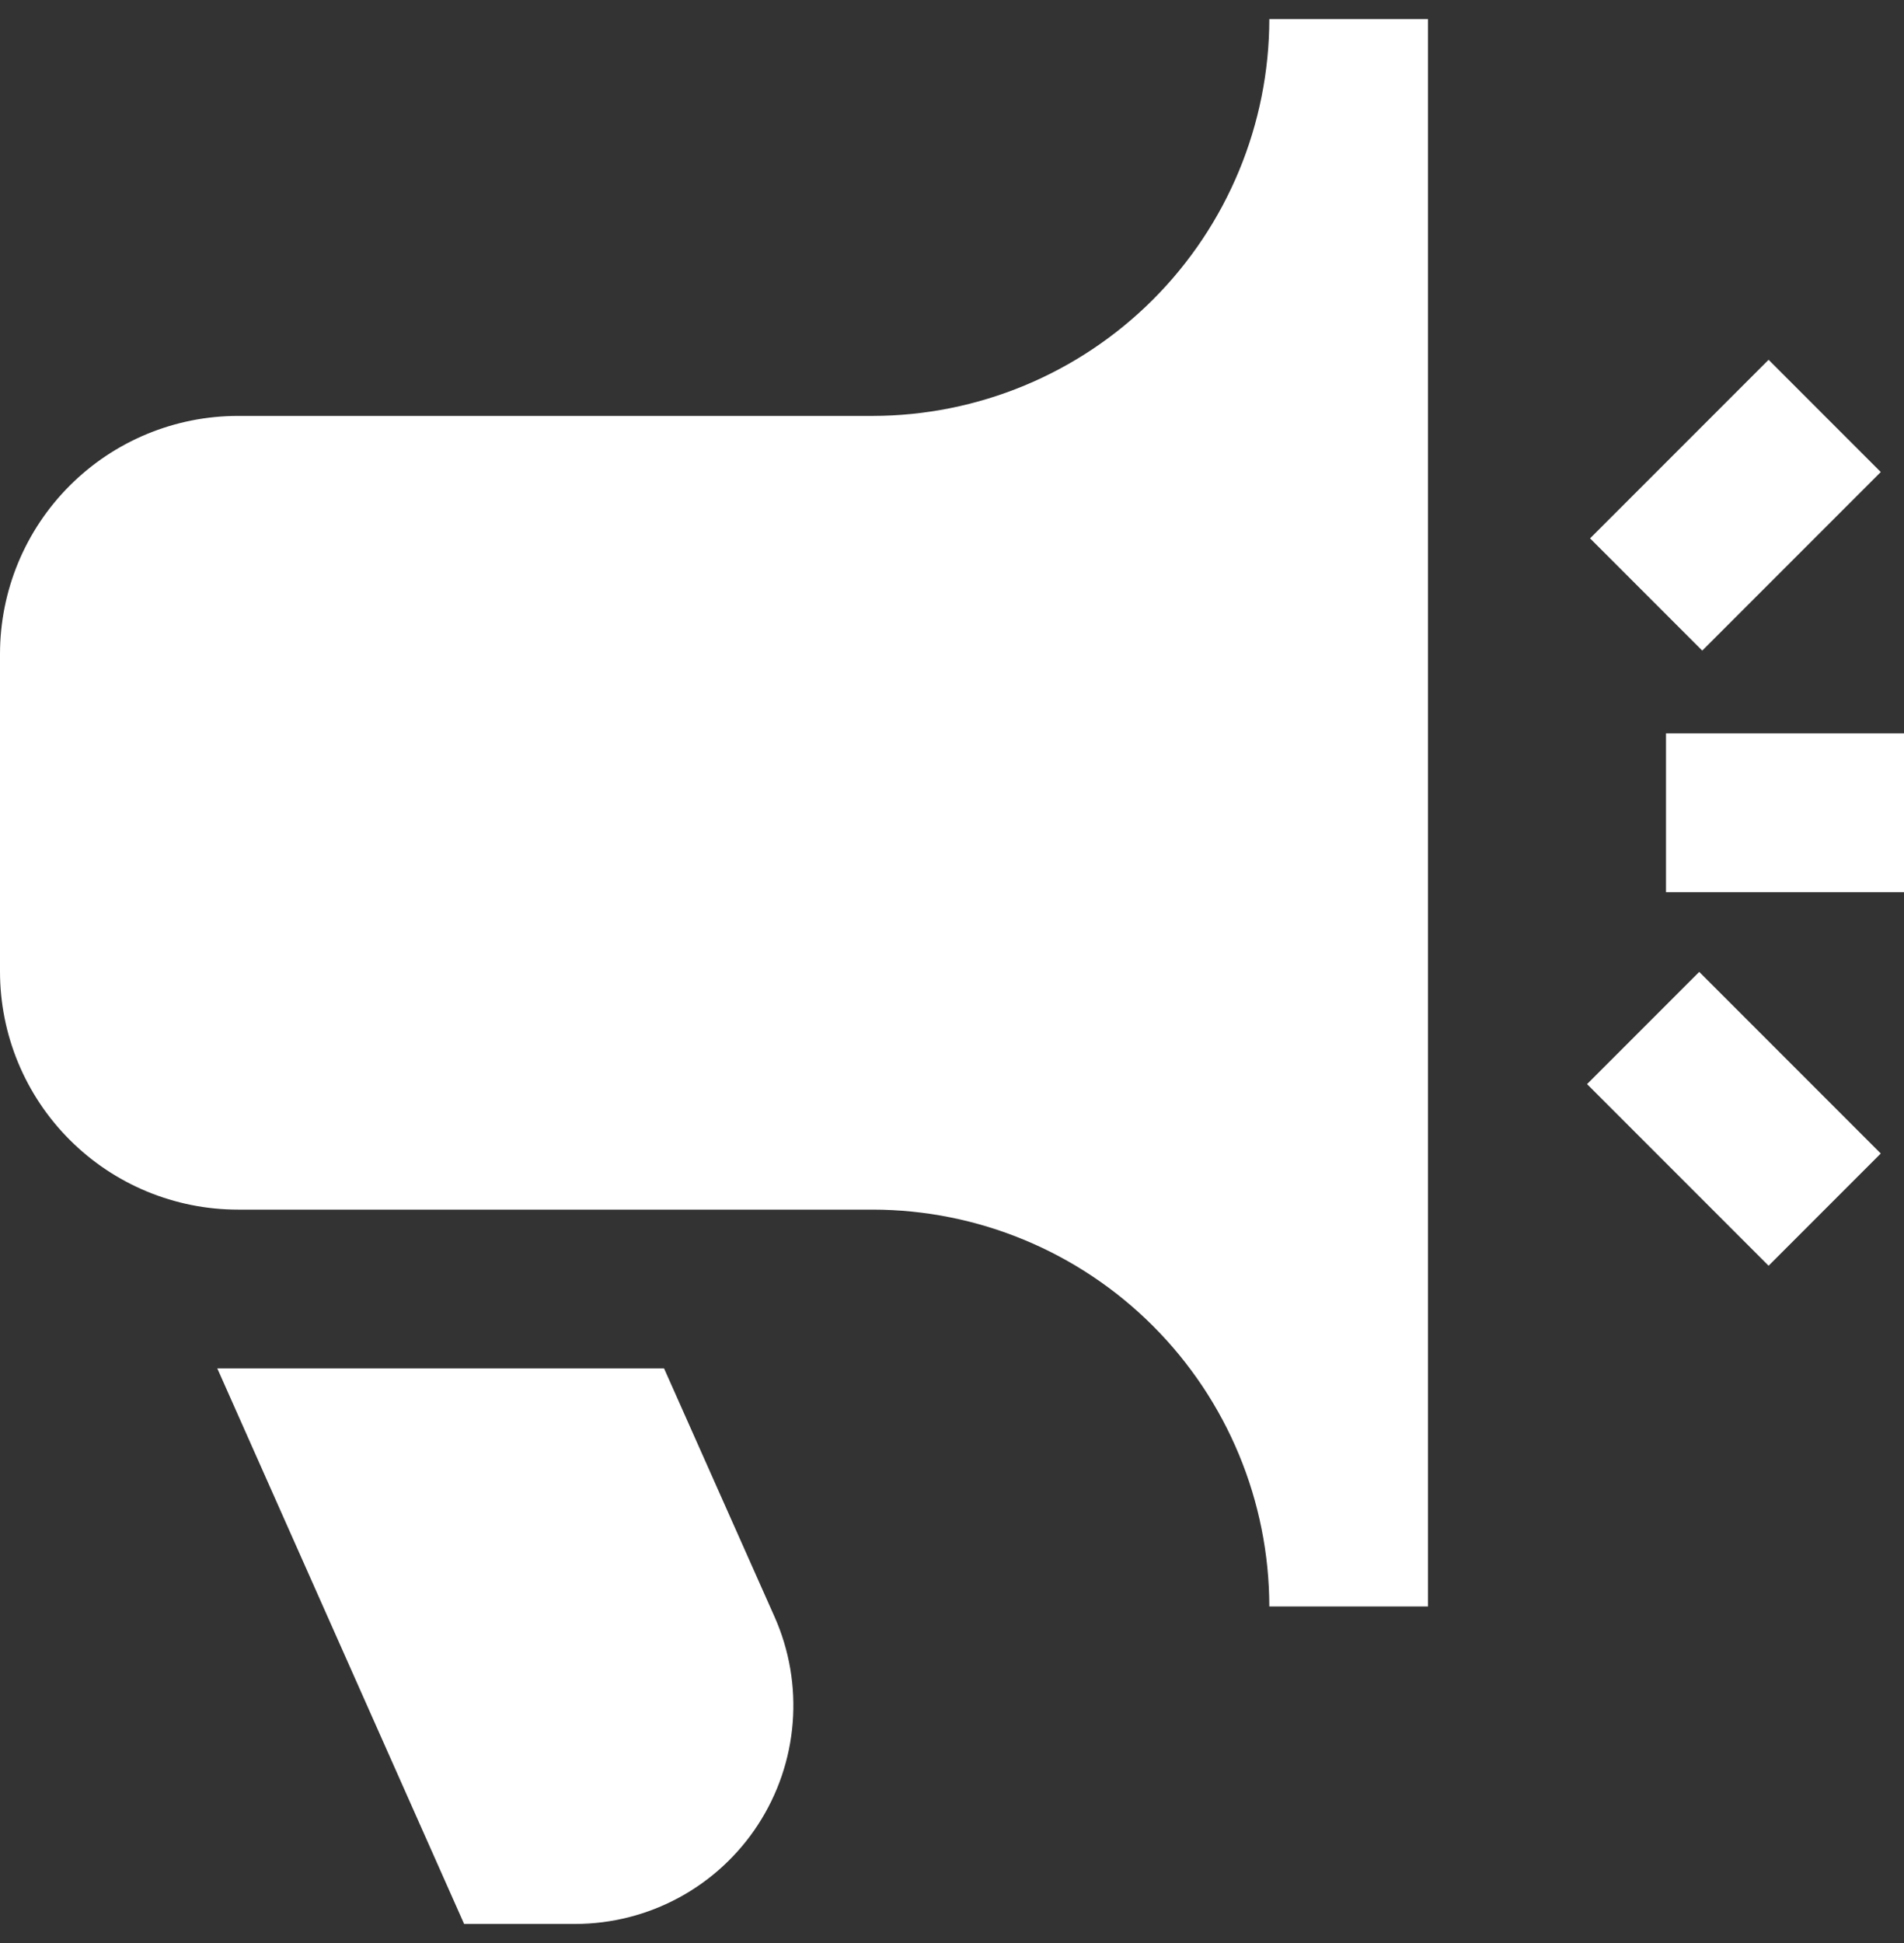 <svg width="50" height="51" viewBox="0 0 50 51" fill="none" xmlns="http://www.w3.org/2000/svg">
<rect x="0" y="0" width="50" height="51" fill="#333333" stroke="none"/>
<g clip-path="url(#clip0_208_10)">
<path d="M46.444 33.223L41.677 28.456L44.623 25.51L49.39 30.277L46.444 33.223ZM49.39 12.39L46.444 9.444L41.756 14.131L44.702 17.077L49.39 12.39ZM50 19.25H43.75V23.417H50V19.25ZM17.438 35.917H5.706L12.188 50.5H15.104C16.059 50.499 16.998 50.261 17.837 49.805C18.676 49.349 19.388 48.692 19.908 47.891C20.428 47.091 20.741 46.173 20.816 45.221C20.892 44.27 20.729 43.314 20.342 42.442L17.438 35.917ZM37.5 0.5V42.167H33.333C33.33 39.405 32.231 36.757 30.279 34.805C28.326 32.852 25.678 31.753 22.917 31.75H6.25C4.592 31.75 3.003 31.092 1.831 29.919C0.658 28.747 0 27.158 0 25.5V17.167C0 15.509 0.658 13.919 1.831 12.747C3.003 11.575 4.592 10.917 6.25 10.917H22.917C25.678 10.913 28.326 9.815 30.279 7.862C32.231 5.909 33.33 3.262 33.333 0.5H37.5Z" fill="white"/>
</g>
<defs>
<clipPath id="clip0_208_10">
<rect width="50" height="51" fill="white"/>
</clipPath>
</defs>
</svg>
